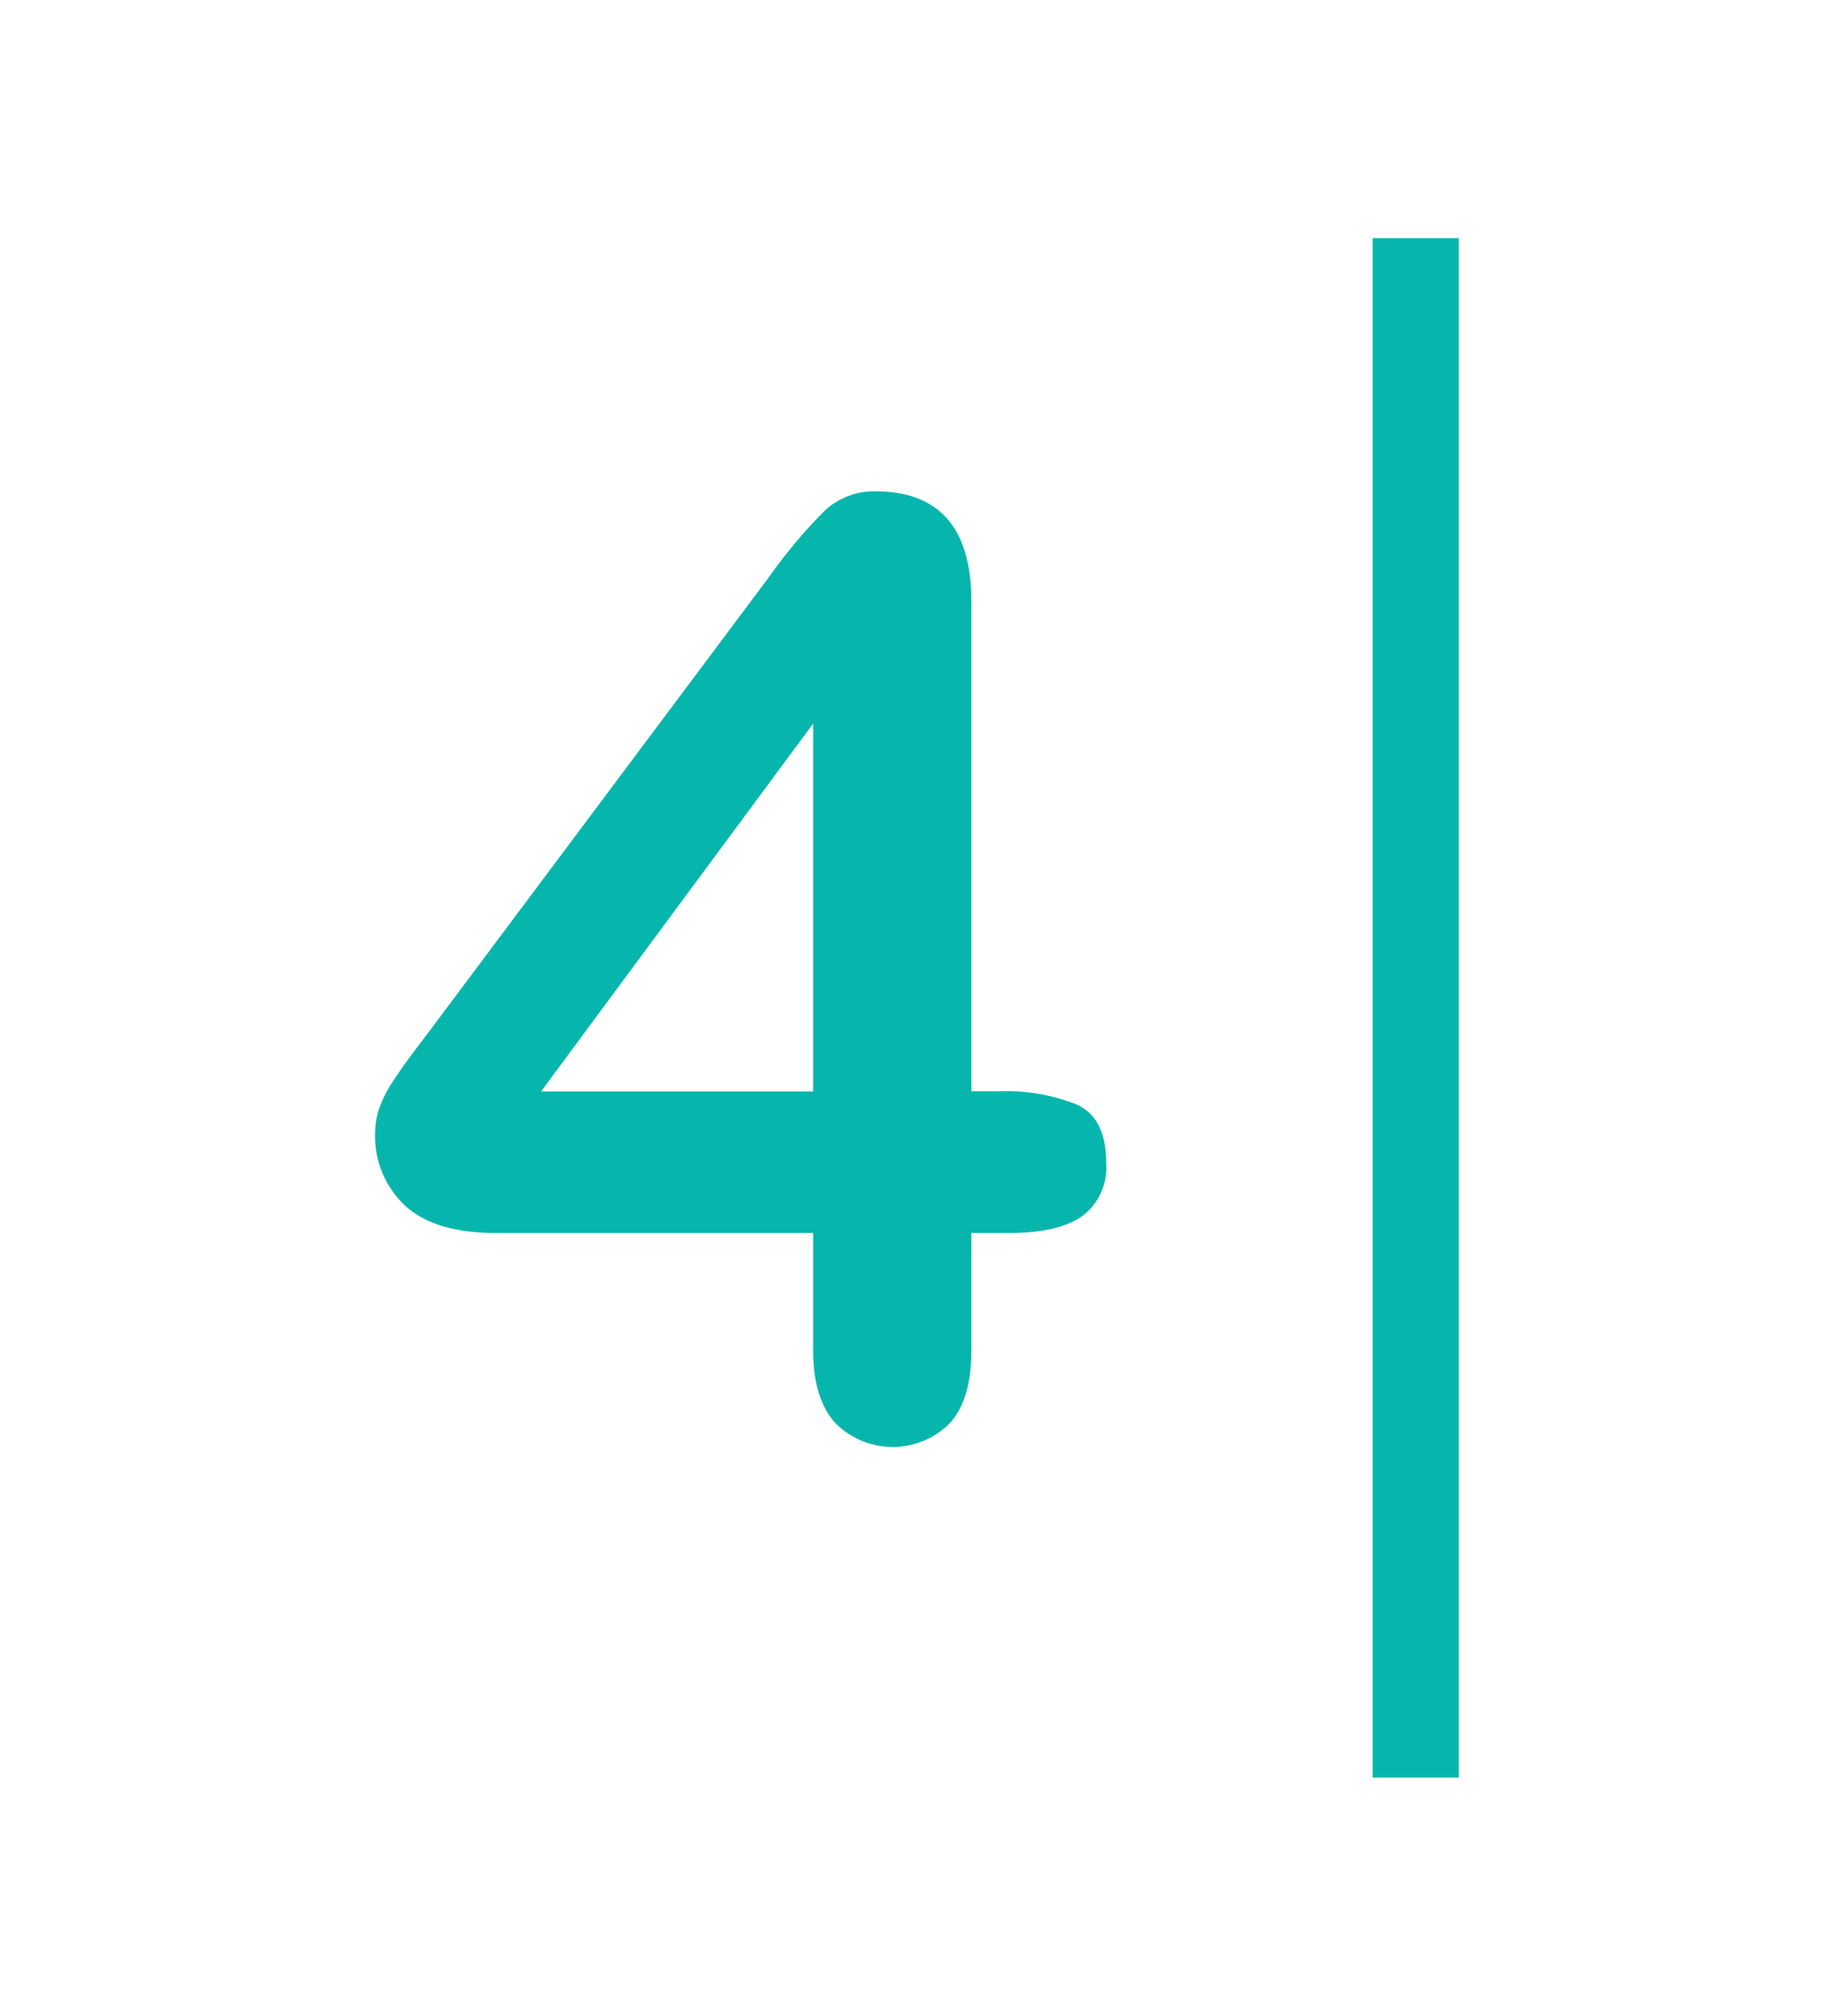 <svg id="Layer_1" data-name="Layer 1" xmlns="http://www.w3.org/2000/svg" viewBox="0 0 176.91 194.43"><defs><style>.cls-1{fill:#06b6ad;}</style></defs><rect class="cls-1" x="132.4" y="22.97" width="8.32" height="148.49"/><path class="cls-1" d="M78.44,130.28V118.93H47.79c-3.87,0-6.76-.87-8.7-2.62a9.17,9.17,0,0,1-2.9-7.15,7.09,7.09,0,0,1,.43-2.35,12.11,12.11,0,0,1,1.28-2.5c.57-.87,1.16-1.72,1.77-2.53s1.37-1.81,2.26-3L74.29,55.51a49,49,0,0,1,5.21-6.2,7,7,0,0,1,4.92-1.92q9.27,0,9.28,10.62v47.25h2.62a18.44,18.44,0,0,1,7.54,1.28c1.89.85,2.84,2.73,2.84,5.61a5.83,5.83,0,0,1-2.32,5.16q-2.32,1.62-7,1.62H93.7v11.35q0,4.71-2.08,7a7.77,7.77,0,0,1-11.08-.06Q78.44,134.87,78.44,130.28Zm-26.25-25H78.44V69.79Z"/></svg>
